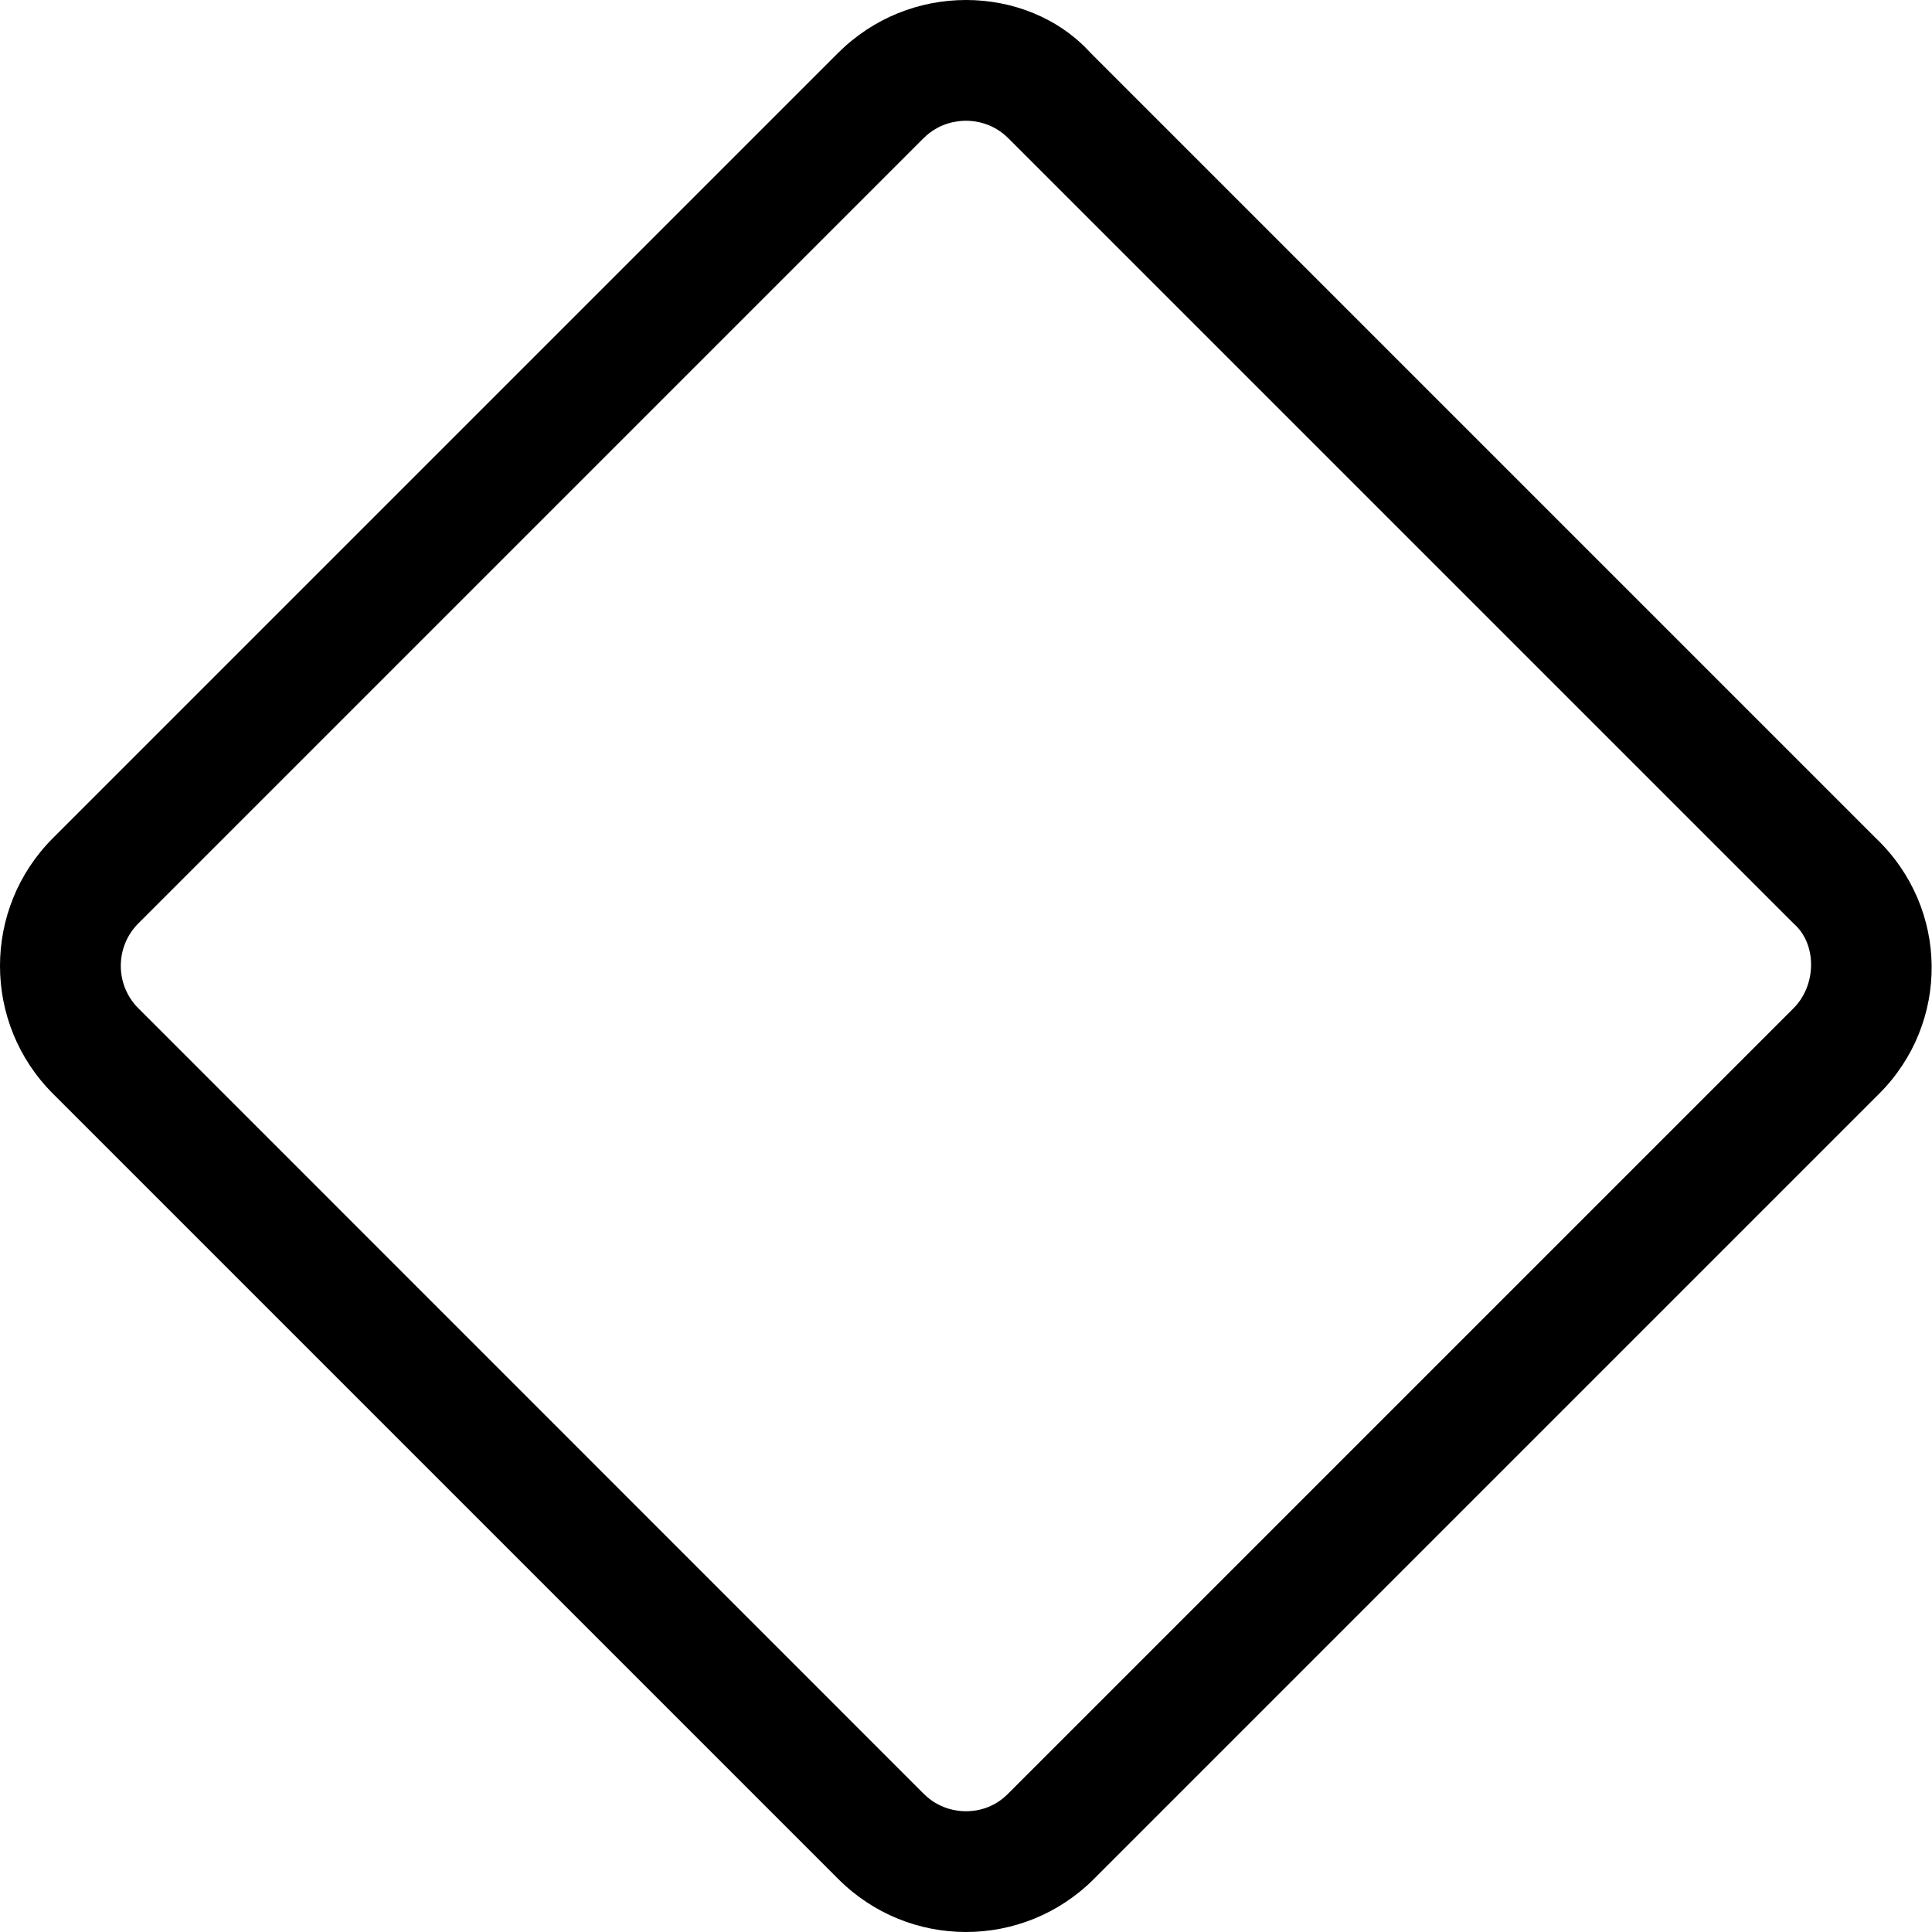 <svg xmlns="http://www.w3.org/2000/svg" viewBox="0 0 512 512"><!--! Font Awesome Pro 6.0.0-alpha3 by @fontawesome - https://fontawesome.com License - https://fontawesome.com/license (Commercial License) --><path d="M497.1 222.1l-208.1-208.1C280.5 4.676 268.3 0 256 0C243.7 0 231.5 4.676 222.1 14.03L14.03 222.1c-18.71 18.71-18.71 49.04 0 67.74l208.1 208.1C231.5 507.3 243.7 512 256 512c12.26 0 24.52-4.677 33.87-14.03l208.1-208.1C516.7 271.2 516.7 240.8 497.1 222.1zM475.3 267.2l-208.1 208.1C263.2 479.4 258.5 480 256 480c-2.459 0-7.191-.606-11.24-4.658L36.66 267.2c-6.199-6.201-6.201-16.29 0-22.49l208.1-208.1C248.8 32.61 253.5 32 256 32c2.461 0 7.191 .606 11.24 4.658l208.1 208.1C481.5 250.1 481.5 261 475.3 267.2z"/></svg>